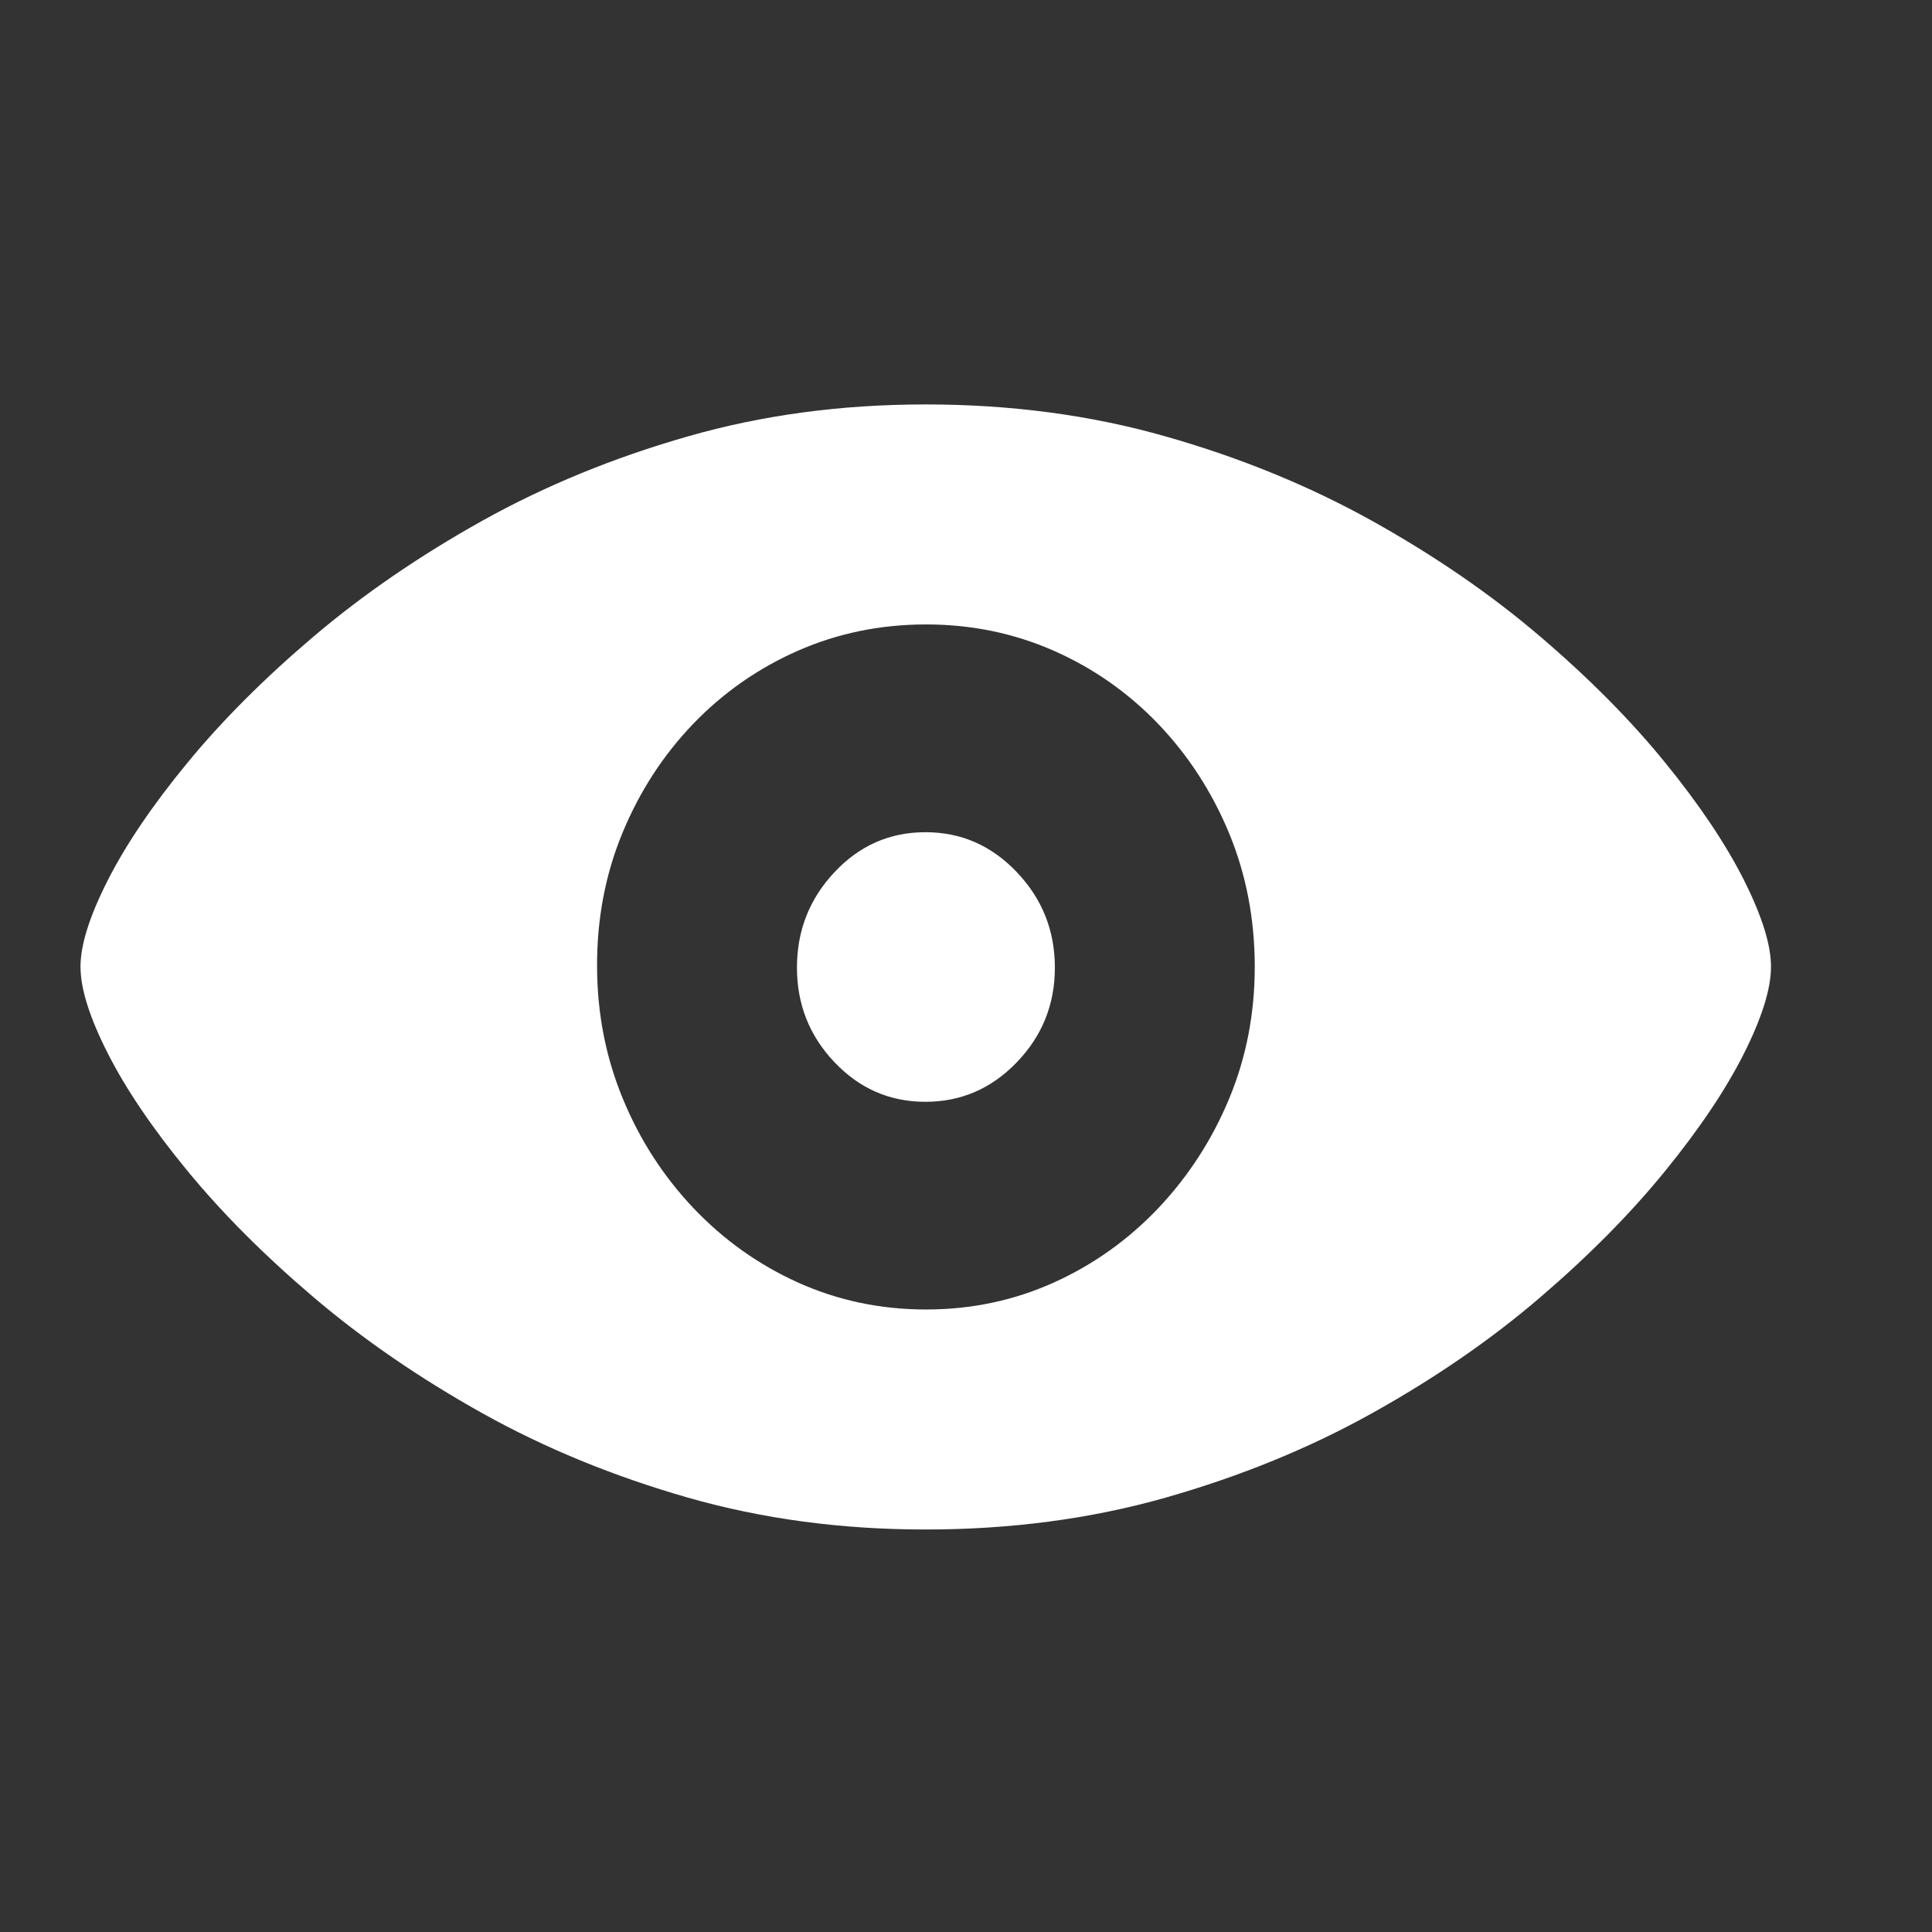 <svg width="24" height="24" viewBox="0 0 24 24" fill="none" xmlns="http://www.w3.org/2000/svg">
<rect x="0" y="0" width="24" height="24" fill="#333333" stroke="none"/>
<g clip-path="url(#clip0_2959_143046)">
<path d="M11.496 19C12.555 19 13.55 18.868 14.48 18.604C15.41 18.339 16.265 17.99 17.045 17.555C17.826 17.12 18.521 16.641 19.131 16.118C19.741 15.595 20.26 15.07 20.687 14.544C21.115 14.018 21.44 13.532 21.664 13.087C21.888 12.641 22 12.282 22 12.008C22 11.737 21.888 11.379 21.664 10.933C21.44 10.488 21.115 10.002 20.687 9.476C20.26 8.95 19.741 8.426 19.129 7.904C18.518 7.382 17.822 6.904 17.042 6.469C16.261 6.035 15.407 5.685 14.478 5.421C13.549 5.156 12.555 5.024 11.496 5.024C10.452 5.024 9.469 5.156 8.545 5.421C7.621 5.685 6.77 6.035 5.991 6.469C5.212 6.904 4.515 7.382 3.899 7.904C3.284 8.426 2.76 8.95 2.328 9.476C1.895 10.002 1.566 10.488 1.34 10.933C1.113 11.379 1 11.737 1 12.008C1 12.282 1.113 12.641 1.34 13.087C1.566 13.532 1.895 14.018 2.328 14.544C2.76 15.07 3.284 15.595 3.899 16.118C4.515 16.641 5.212 17.12 5.991 17.555C6.77 17.99 7.621 18.339 8.545 18.604C9.469 18.868 10.452 19 11.496 19ZM11.504 16.267C10.938 16.267 10.409 16.155 9.915 15.933C9.421 15.71 8.988 15.401 8.614 15.007C8.24 14.612 7.948 14.16 7.737 13.648C7.526 13.137 7.419 12.592 7.417 12.012C7.414 11.419 7.519 10.865 7.731 10.35C7.944 9.834 8.237 9.382 8.61 8.993C8.984 8.604 9.418 8.301 9.913 8.083C10.408 7.866 10.938 7.757 11.504 7.757C12.067 7.757 12.595 7.866 13.089 8.083C13.583 8.301 14.016 8.605 14.39 8.995C14.763 9.386 15.056 9.838 15.269 10.352C15.481 10.866 15.587 11.419 15.587 12.012C15.587 12.592 15.481 13.137 15.269 13.648C15.056 14.16 14.763 14.612 14.39 15.007C14.016 15.401 13.583 15.71 13.089 15.933C12.595 16.155 12.067 16.267 11.504 16.267ZM11.496 13.687C11.939 13.687 12.317 13.523 12.632 13.195C12.947 12.868 13.104 12.476 13.104 12.02C13.104 11.561 12.947 11.166 12.632 10.835C12.317 10.503 11.939 10.338 11.496 10.338C11.053 10.338 10.677 10.503 10.366 10.835C10.055 11.166 9.9 11.561 9.9 12.02C9.9 12.476 10.055 12.868 10.366 13.195C10.677 13.523 11.053 13.687 11.496 13.687Z" fill="white"/>
</g>
<defs>
<clipPath id="clip0_2959_143046">
<rect width="21" height="14" fill="white" transform="translate(1 5)"/>
</clipPath>
</defs>
</svg>
